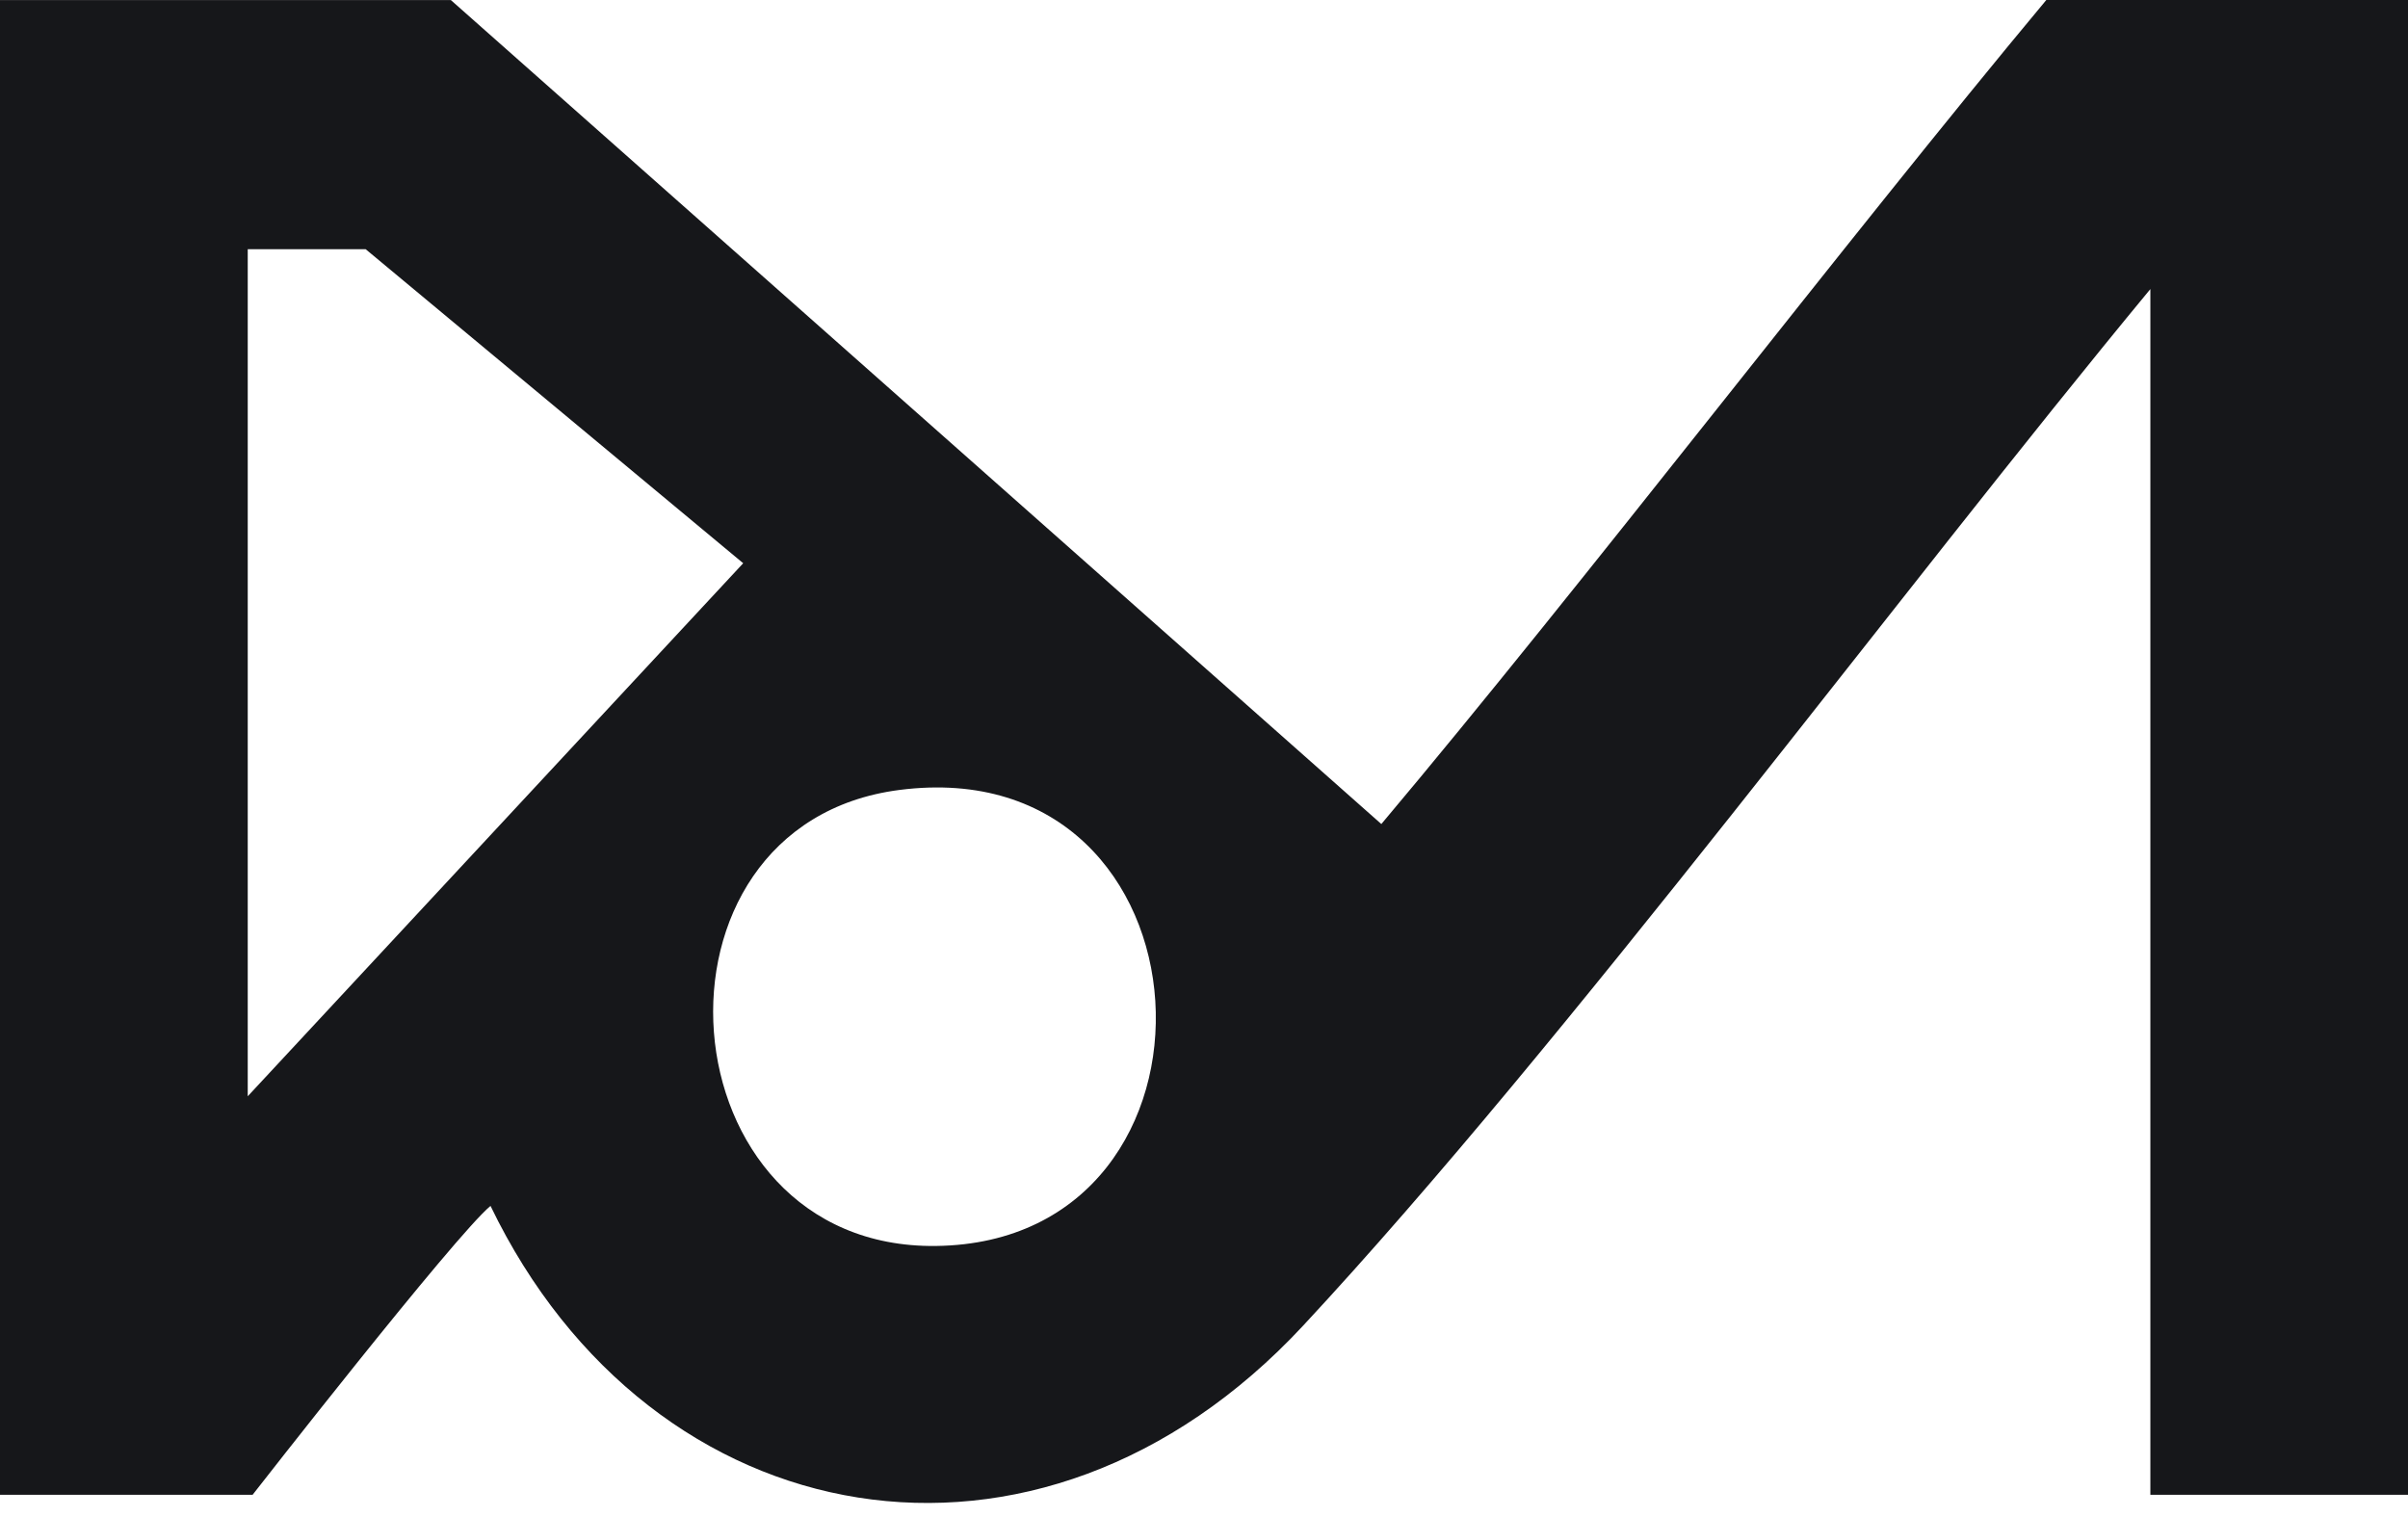 <svg xmlns="http://www.w3.org/2000/svg" width="127" height="80" viewBox="0 0 127 80" fill="none"><g clip-path="url(#clip0_5_165)"><path d="M23.78 0.005L72.853 43.462C83.483 30.832 97.351 12.682 107.924 0H127V78.839H113.412V15.247C100.147 31.288 82.681 54.914 68.732 69.914C54.782 84.915 34.363 81.204 25.87 63.602C23.984 65.168 13.322 78.839 13.322 78.839H0V0.005H23.78ZM13.066 13.145V57.82L39.197 29.706L19.287 13.145H13.061H13.066ZM47.434 41.664C33.26 43.493 34.881 65.894 49.363 65.715C65.742 65.515 64.477 39.467 47.434 41.664Z" fill="#16171A"></path></g><defs><clipPath id="clip0_5_165"><rect width="127" height="80" fill="white"></rect></clipPath></defs></svg>